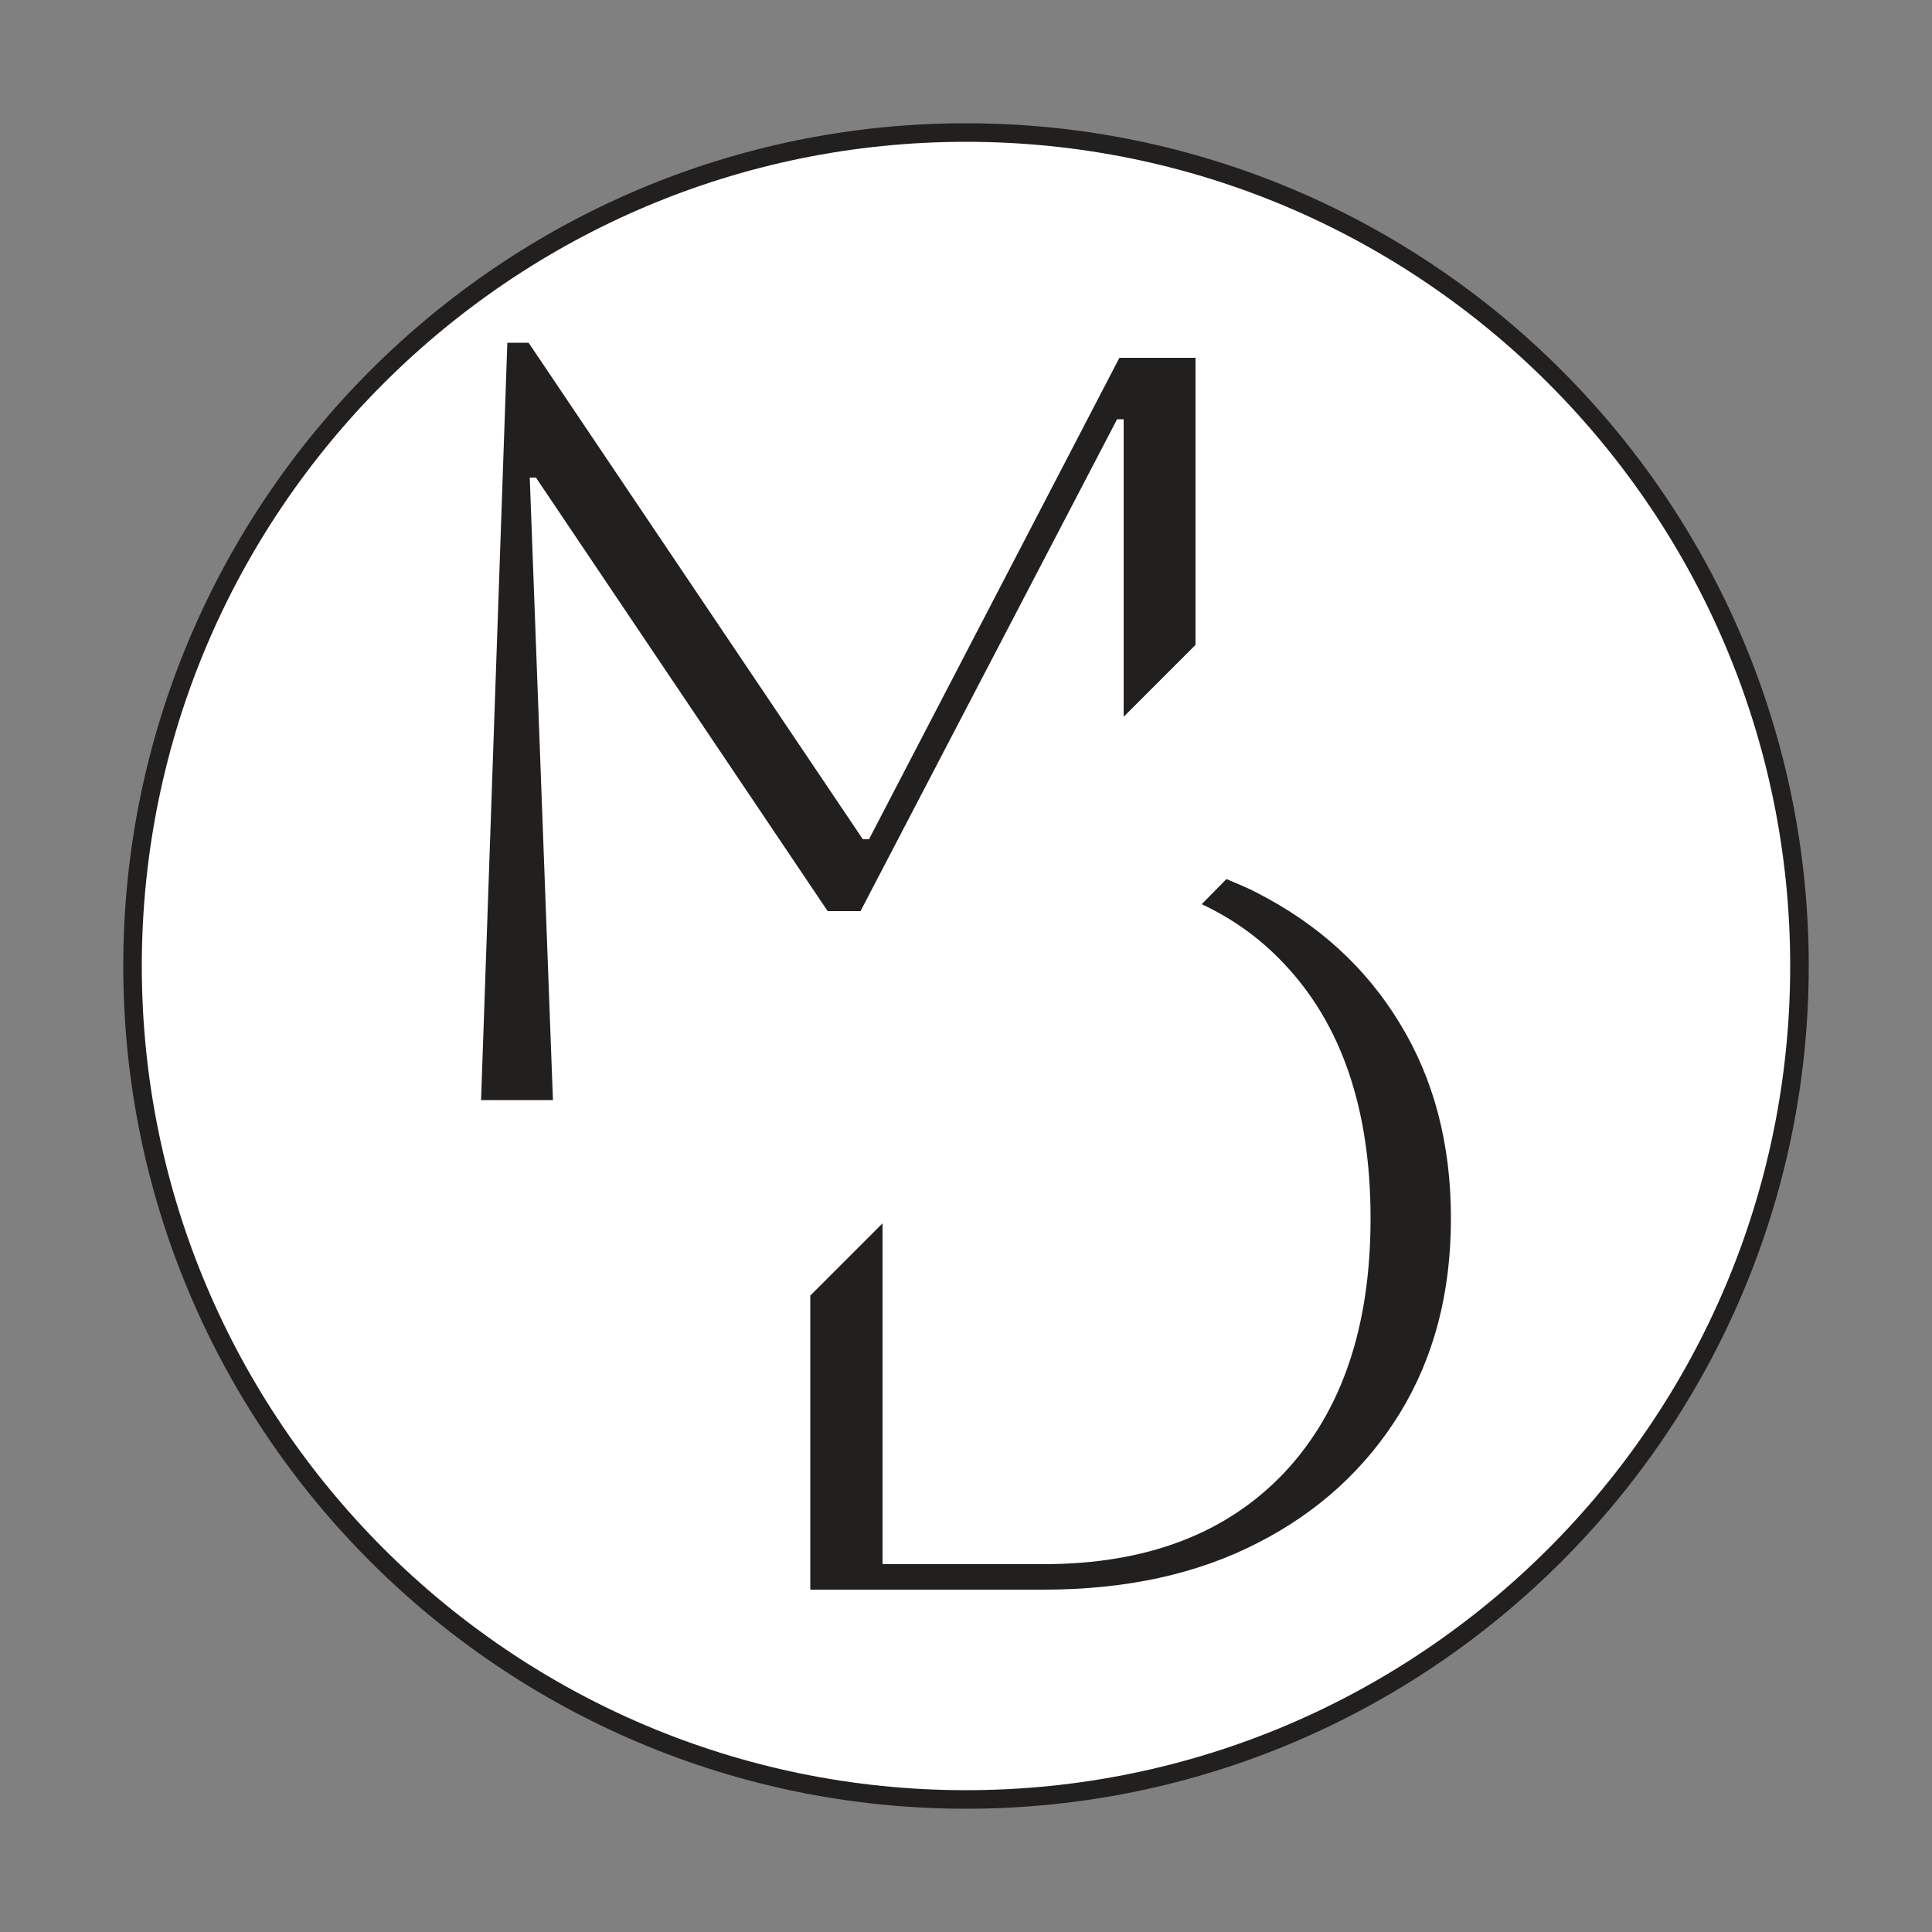 <?xml version="1.0" encoding="utf-8"?>
<!-- Generator: Adobe Illustrator 29.0.0, SVG Export Plug-In . SVG Version: 9.03 Build 54978)  -->
<svg version="1.1" baseProfile="tiny" id="Layer_1" xmlns="http://www.w3.org/2000/svg" xmlns:xlink="http://www.w3.org/1999/xlink"
	 x="0px" y="0px" viewBox="0 0 500 500" overflow="visible" xml:space="preserve">
<rect x="0" y="0" width="500" height="500" fill="#808080" stroke="none"/>
<circle fill="#FFFFFF" cx="250" cy="250" r="216.3"/>
<g>
	<path fill="#221F1F" d="M250,468.1c-120.2,0-218.1-97.8-218.1-218.1c0-120.2,97.8-218.1,218.1-218.1S468.1,129.8,468.1,250
		C468.1,370.2,370.2,468.1,250,468.1z M250,36.7C132.4,36.7,36.7,132.4,36.7,250c0,117.6,95.7,213.3,213.3,213.3
		c117.6,0,213.3-95.7,213.3-213.3C463.3,132.4,367.6,36.7,250,36.7z"/>
	<g>
		<polygon fill="#221F1F" points="137.1,123.6 138.7,123.6 214.2,235.8 222.7,235.8 289.1,108.5 290.8,108.5 290.8,185.5 
			309.4,166.9 309.4,92.6 289.7,92.6 224.9,217.2 223.3,217.2 136.8,88.7 131.3,88.7 124.5,284.7 143.1,284.7 		"/>
		<path fill="#221F1F" d="M325.6,231.2c-2.6-1.4-5.4-2.5-8.2-3.7L311,234c8.1,3.8,15.2,8.9,21.3,15.4c14.9,15.7,22.4,37.7,22.4,65.9
			c0,28.2-7.5,50.1-22.4,65.9c-14.9,15.7-35.6,23.6-62.2,23.6h-41.7v-88.2l-18.7,18.7v76.1h60.4c21.2,0,39.7-4,55.4-12.1
			c15.7-8,28-19.3,36.8-33.6c8.8-14.4,13.2-31.1,13.2-50.4c0-19.2-4.4-36-13.2-50.4C353.6,250.5,341.3,239.3,325.6,231.2z"/>
	</g>
</g>
</svg>
